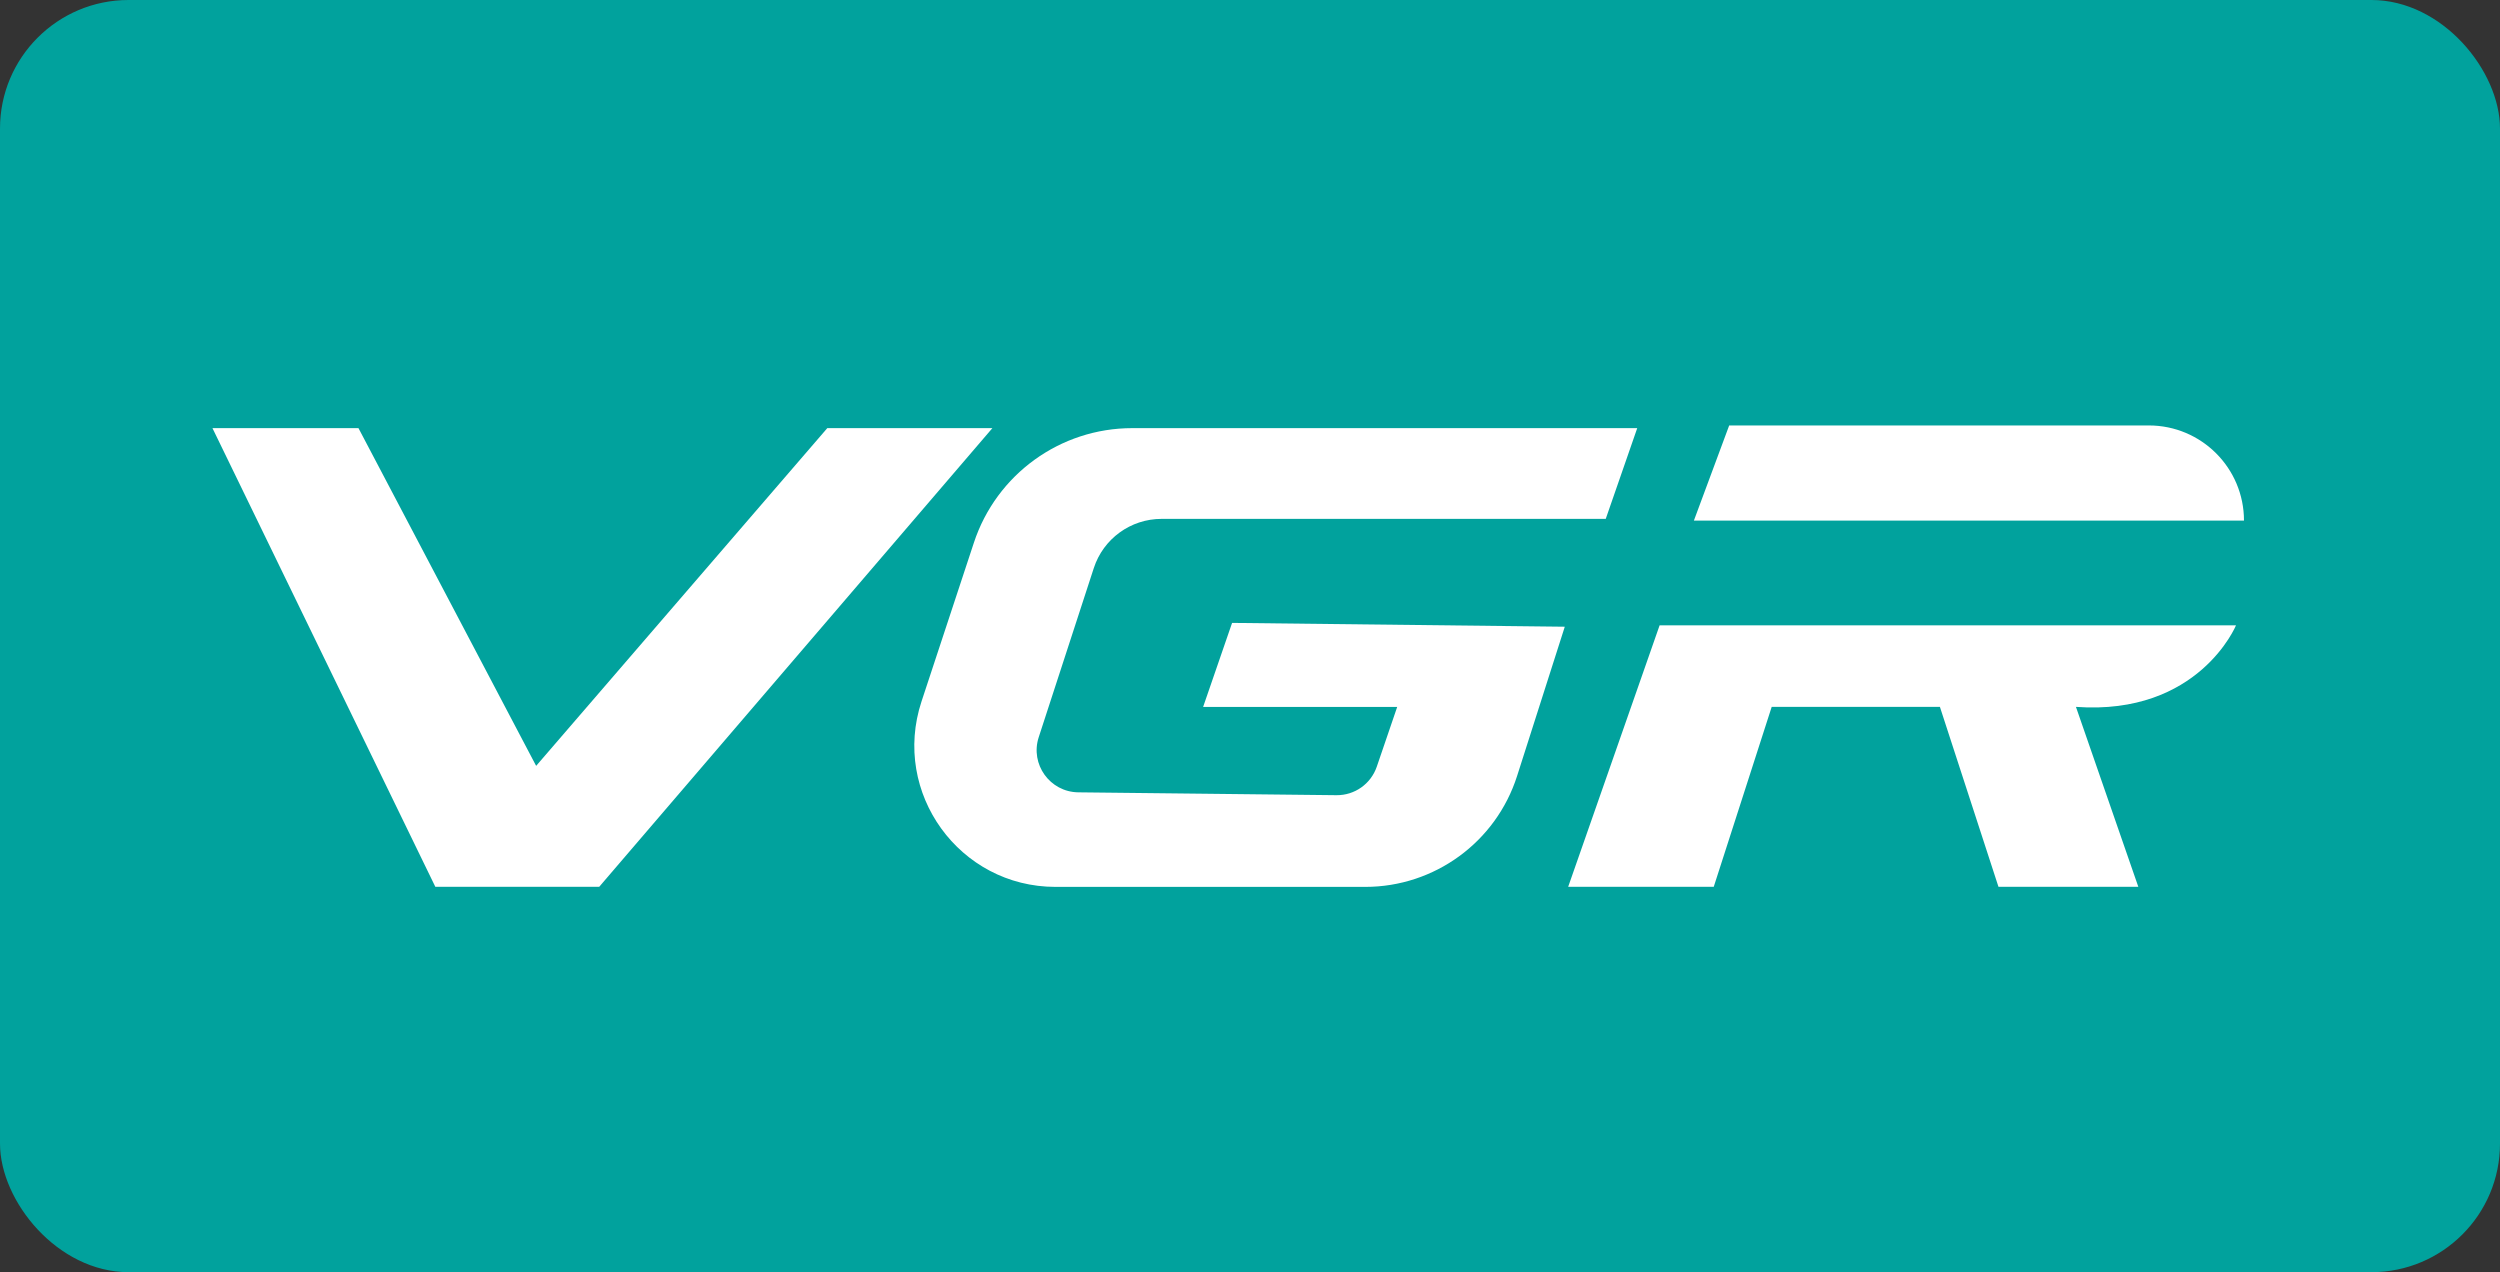 <svg xmlns="http://www.w3.org/2000/svg" id="Layer_1" viewBox="0 0 288.17 146.64"><rect x="0" y="0" width="288.17" height="146.64" fill="#333333" stroke="none"/><defs><style> .st0 { fill: #fff; } .st1 { fill: #01a29d; } </style></defs><rect class="st1" width="288.17" height="146.64" rx="14.82" ry="14.82"></rect><g><polygon class="st0" points="24.49 49.35 50.18 102.22 69.07 102.22 114.39 49.35 95.36 49.35 61.8 88.28 41.32 49.35 24.49 49.35"></polygon><path class="st0" d="M188.74,49.35h-58.23c-8.29,0-15.65,5.32-18.25,13.2l-6.04,18.31c-3.47,10.53,4.37,21.37,15.45,21.37h35.7c7.99,0,15.07-5.17,17.5-12.78l5.5-17.21-38.35-.44-3.34,9.69h22.37l-2.35,6.88c-.68,1.99-2.55,3.31-4.65,3.29l-29.76-.33c-3.27-.04-5.57-3.24-4.56-6.35l6.35-19.5c1.1-3.38,4.25-5.67,7.81-5.67h51.2l3.63-10.46Z"></path><path class="st0" d="M180.76,102.22l10.54-30.14h66.44s-4.29,10.42-18.45,9.4l7.19,20.74h-16.12l-6.75-20.74h-19.39l-6.68,20.74h-16.77Z"></path><path class="st0" d="M195.25,60.01l4.07-10.97h48.37c6.06,0,10.97,4.91,10.97,10.97h0s-63.41,0-63.41,0Z"></path></g></svg>